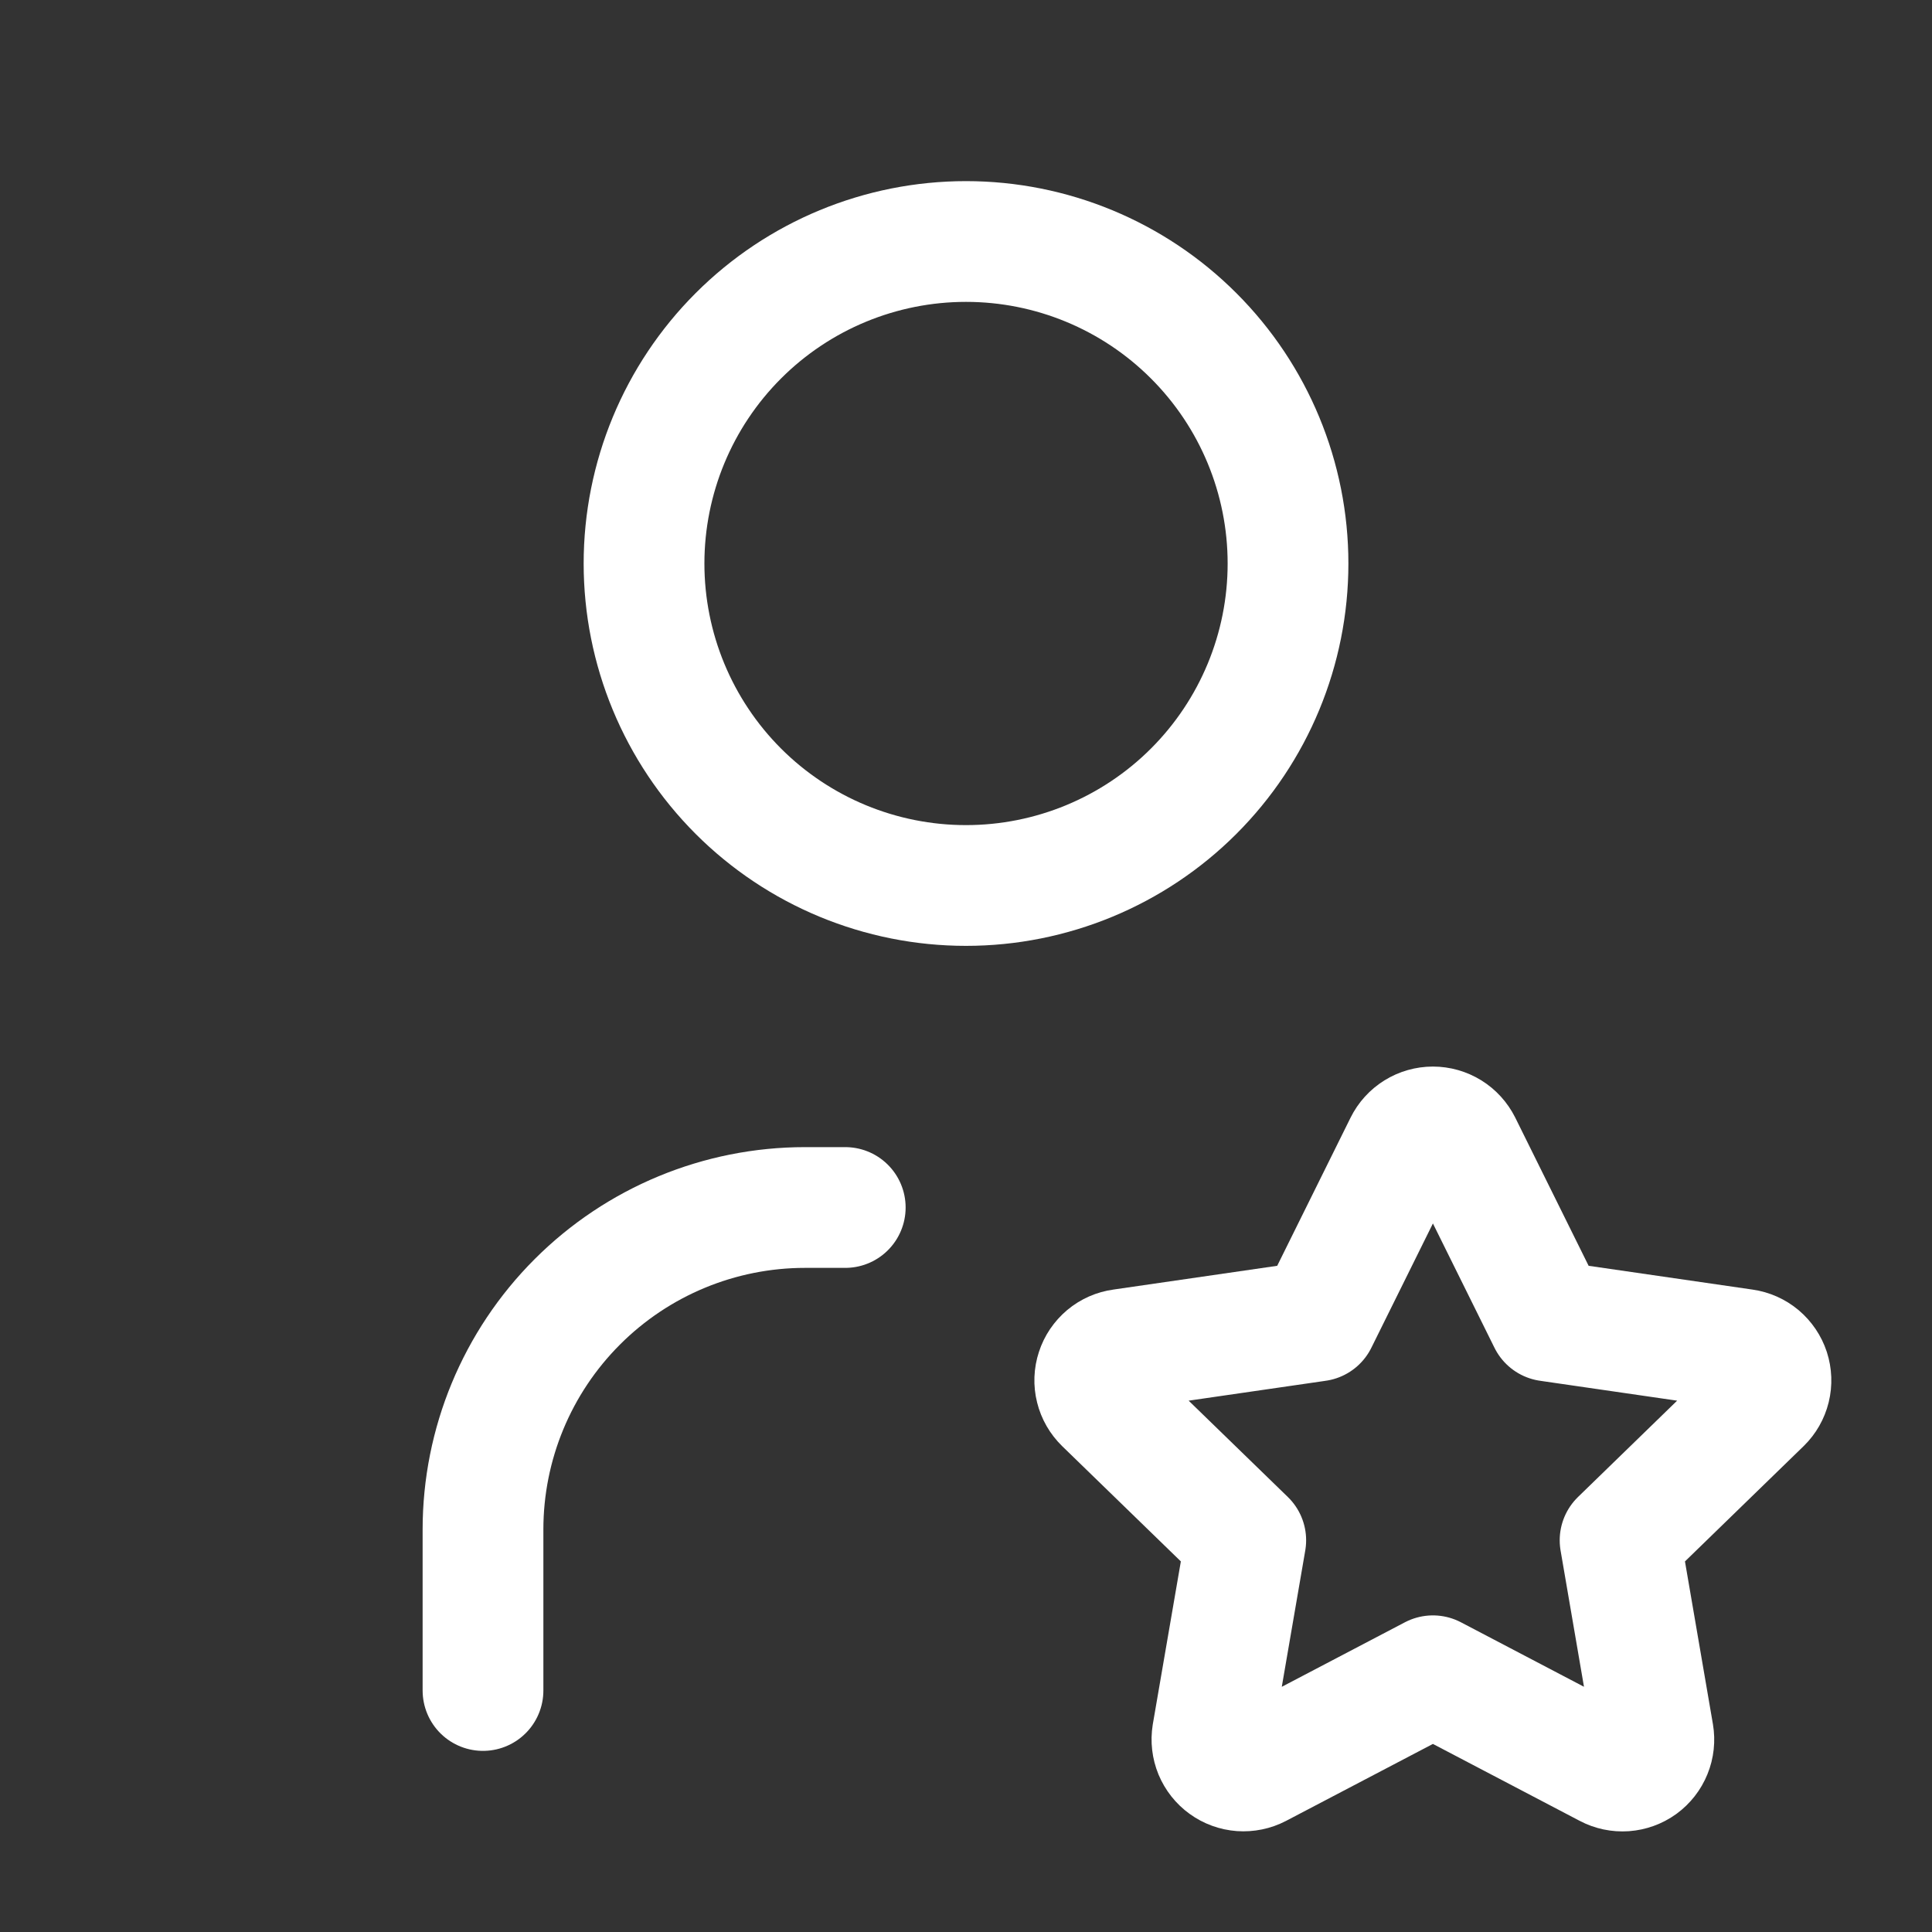 <svg width="40" height="40" viewBox="0 0 40 40" fill="none" xmlns="http://www.w3.org/2000/svg">
<rect x="0" y="0" width="40" height="40" fill="#333333" stroke="none"/>
<path d="M13.334 11.667C13.334 13.435 14.036 15.13 15.286 16.381C16.536 17.631 18.232 18.333 20 18.333C21.768 18.333 23.464 17.631 24.714 16.381C25.965 15.13 26.667 13.435 26.667 11.667C26.667 9.899 25.965 8.203 24.714 6.953C23.464 5.702 21.768 5 20 5C18.232 5 16.536 5.702 15.286 6.953C14.036 8.203 13.334 9.899 13.334 11.667Z" stroke="white" stroke-width="2.5" stroke-linecap="round" stroke-linejoin="round"/>
<path d="M10 35V31.667C10 29.899 10.702 28.203 11.953 26.953C13.203 25.702 14.899 25 16.667 25H17.5" stroke="white" stroke-width="2.5" stroke-linecap="round" stroke-linejoin="round"/>
<path d="M29.667 34.695L26.047 36.592C25.939 36.648 25.818 36.672 25.698 36.664C25.577 36.655 25.461 36.613 25.363 36.542C25.264 36.471 25.188 36.374 25.141 36.262C25.095 36.15 25.081 36.028 25.1 35.908L25.792 31.89L22.863 29.045C22.776 28.96 22.714 28.853 22.685 28.735C22.655 28.617 22.66 28.493 22.698 28.378C22.735 28.262 22.805 28.16 22.898 28.081C22.991 28.003 23.105 27.953 23.225 27.937L27.272 27.35L29.082 23.695C29.136 23.586 29.219 23.494 29.323 23.43C29.426 23.366 29.545 23.332 29.667 23.332C29.788 23.332 29.907 23.366 30.011 23.43C30.114 23.494 30.197 23.586 30.252 23.695L32.062 27.35L36.108 27.937C36.228 27.954 36.341 28.004 36.434 28.082C36.527 28.161 36.596 28.263 36.634 28.378C36.671 28.494 36.676 28.617 36.647 28.735C36.618 28.853 36.557 28.96 36.47 29.045L33.542 31.89L34.232 35.907C34.252 36.026 34.239 36.15 34.193 36.262C34.147 36.375 34.071 36.472 33.973 36.544C33.874 36.615 33.758 36.657 33.636 36.666C33.515 36.674 33.394 36.649 33.287 36.592L29.667 34.695Z" stroke="white" stroke-width="2.5" stroke-linecap="round" stroke-linejoin="round"/>
</svg>
